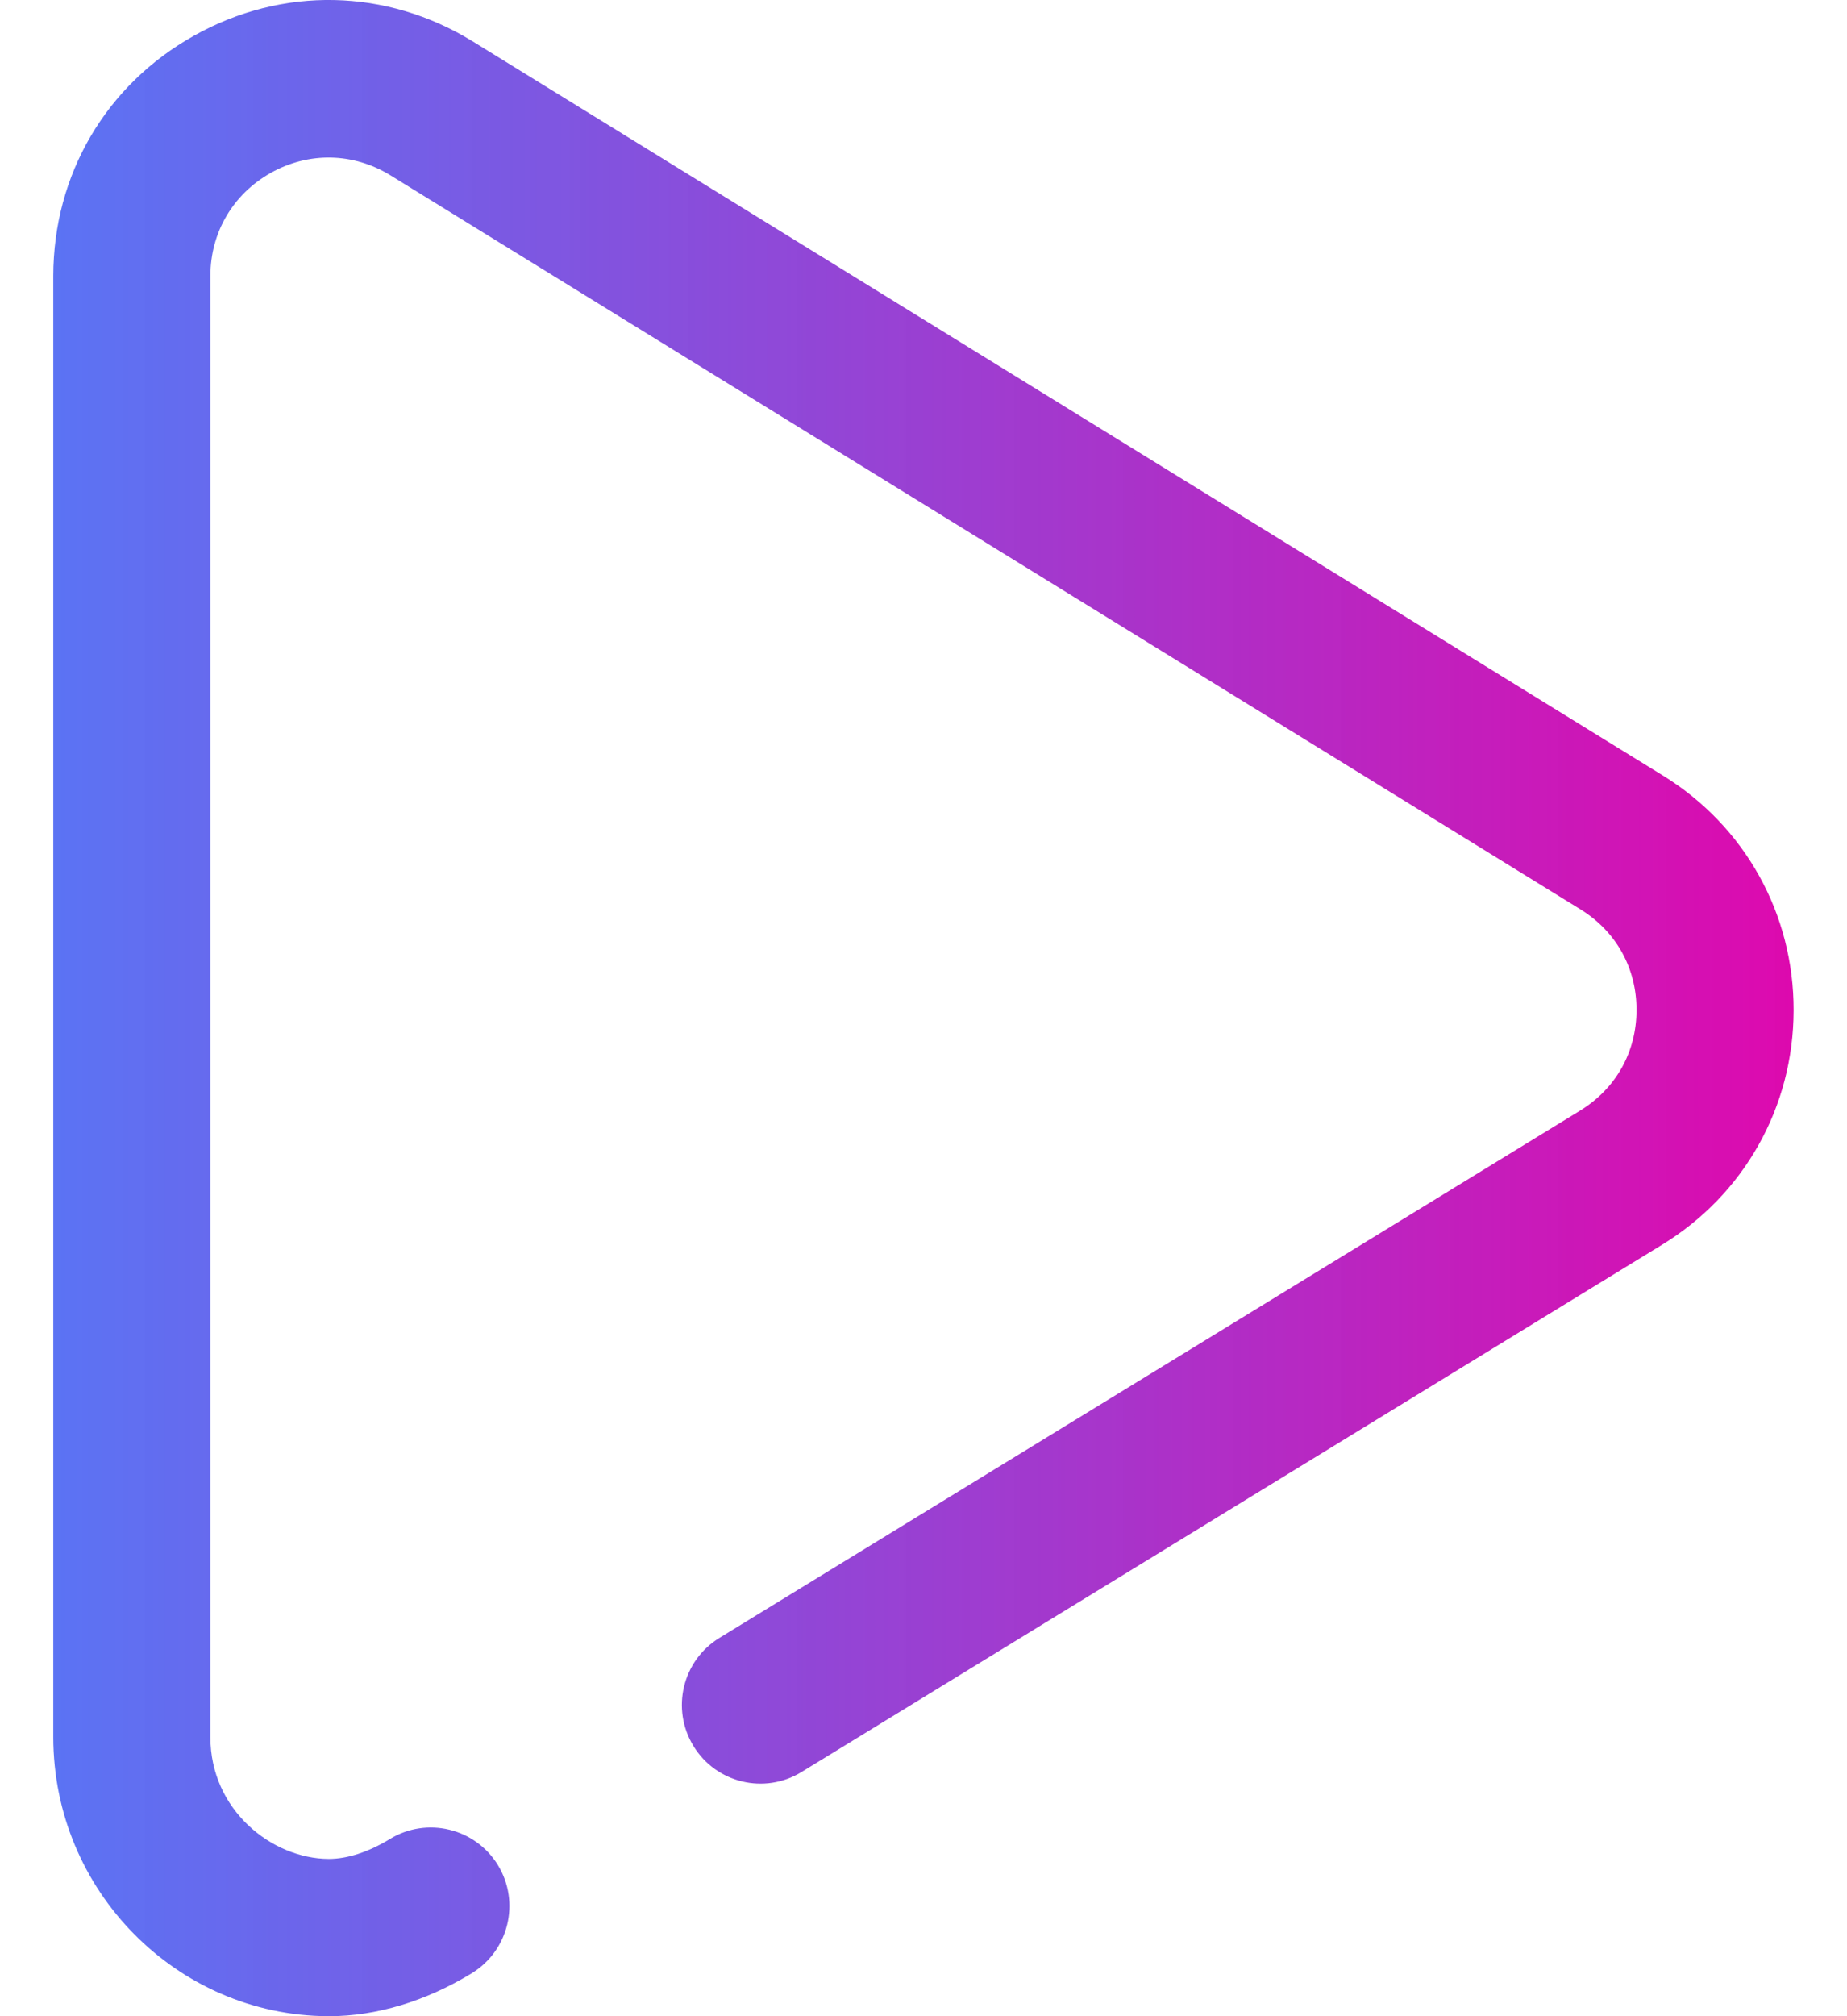 <svg width="22" height="24" viewBox="0 0 22 24" fill="none" xmlns="http://www.w3.org/2000/svg">
<path d="M19.806 9.231L5.631 0.493C4.605 -0.139 3.365 -0.165 2.314 0.423C1.262 1.01 0.635 2.08 0.635 3.284V20.68C0.635 22.501 2.102 23.99 3.905 24C3.91 24 3.915 24 3.92 24C4.483 24 5.071 23.823 5.619 23.489C6.06 23.219 6.2 22.643 5.931 22.202C5.661 21.761 5.085 21.622 4.644 21.891C4.388 22.047 4.137 22.128 3.915 22.128C3.235 22.125 2.506 21.542 2.506 20.68V3.284C2.506 2.767 2.776 2.309 3.227 2.057C3.678 1.805 4.209 1.816 4.649 2.086L18.824 10.824C19.25 11.086 19.494 11.524 19.493 12.024C19.492 12.525 19.246 12.961 18.818 13.222L8.569 19.497C8.128 19.767 7.99 20.343 8.26 20.784C8.529 21.225 9.106 21.364 9.546 21.094L19.794 14.819C20.775 14.221 21.362 13.177 21.364 12.028C21.367 10.879 20.784 9.833 19.806 9.231Z" fill="url(#paint0_linear_3443_8118)"/>
<defs>
<linearGradient id="paint0_linear_3443_8118" x1="0.635" y1="12" x2="23.097" y2="12" gradientUnits="userSpaceOnUse">
<stop stop-color="#4F69F3"/>
<stop stop-color="#4F69F3" stop-opacity="0.932"/>
<stop offset="1" stop-color="#E900A8"/>
</linearGradient>
</defs>
</svg>
